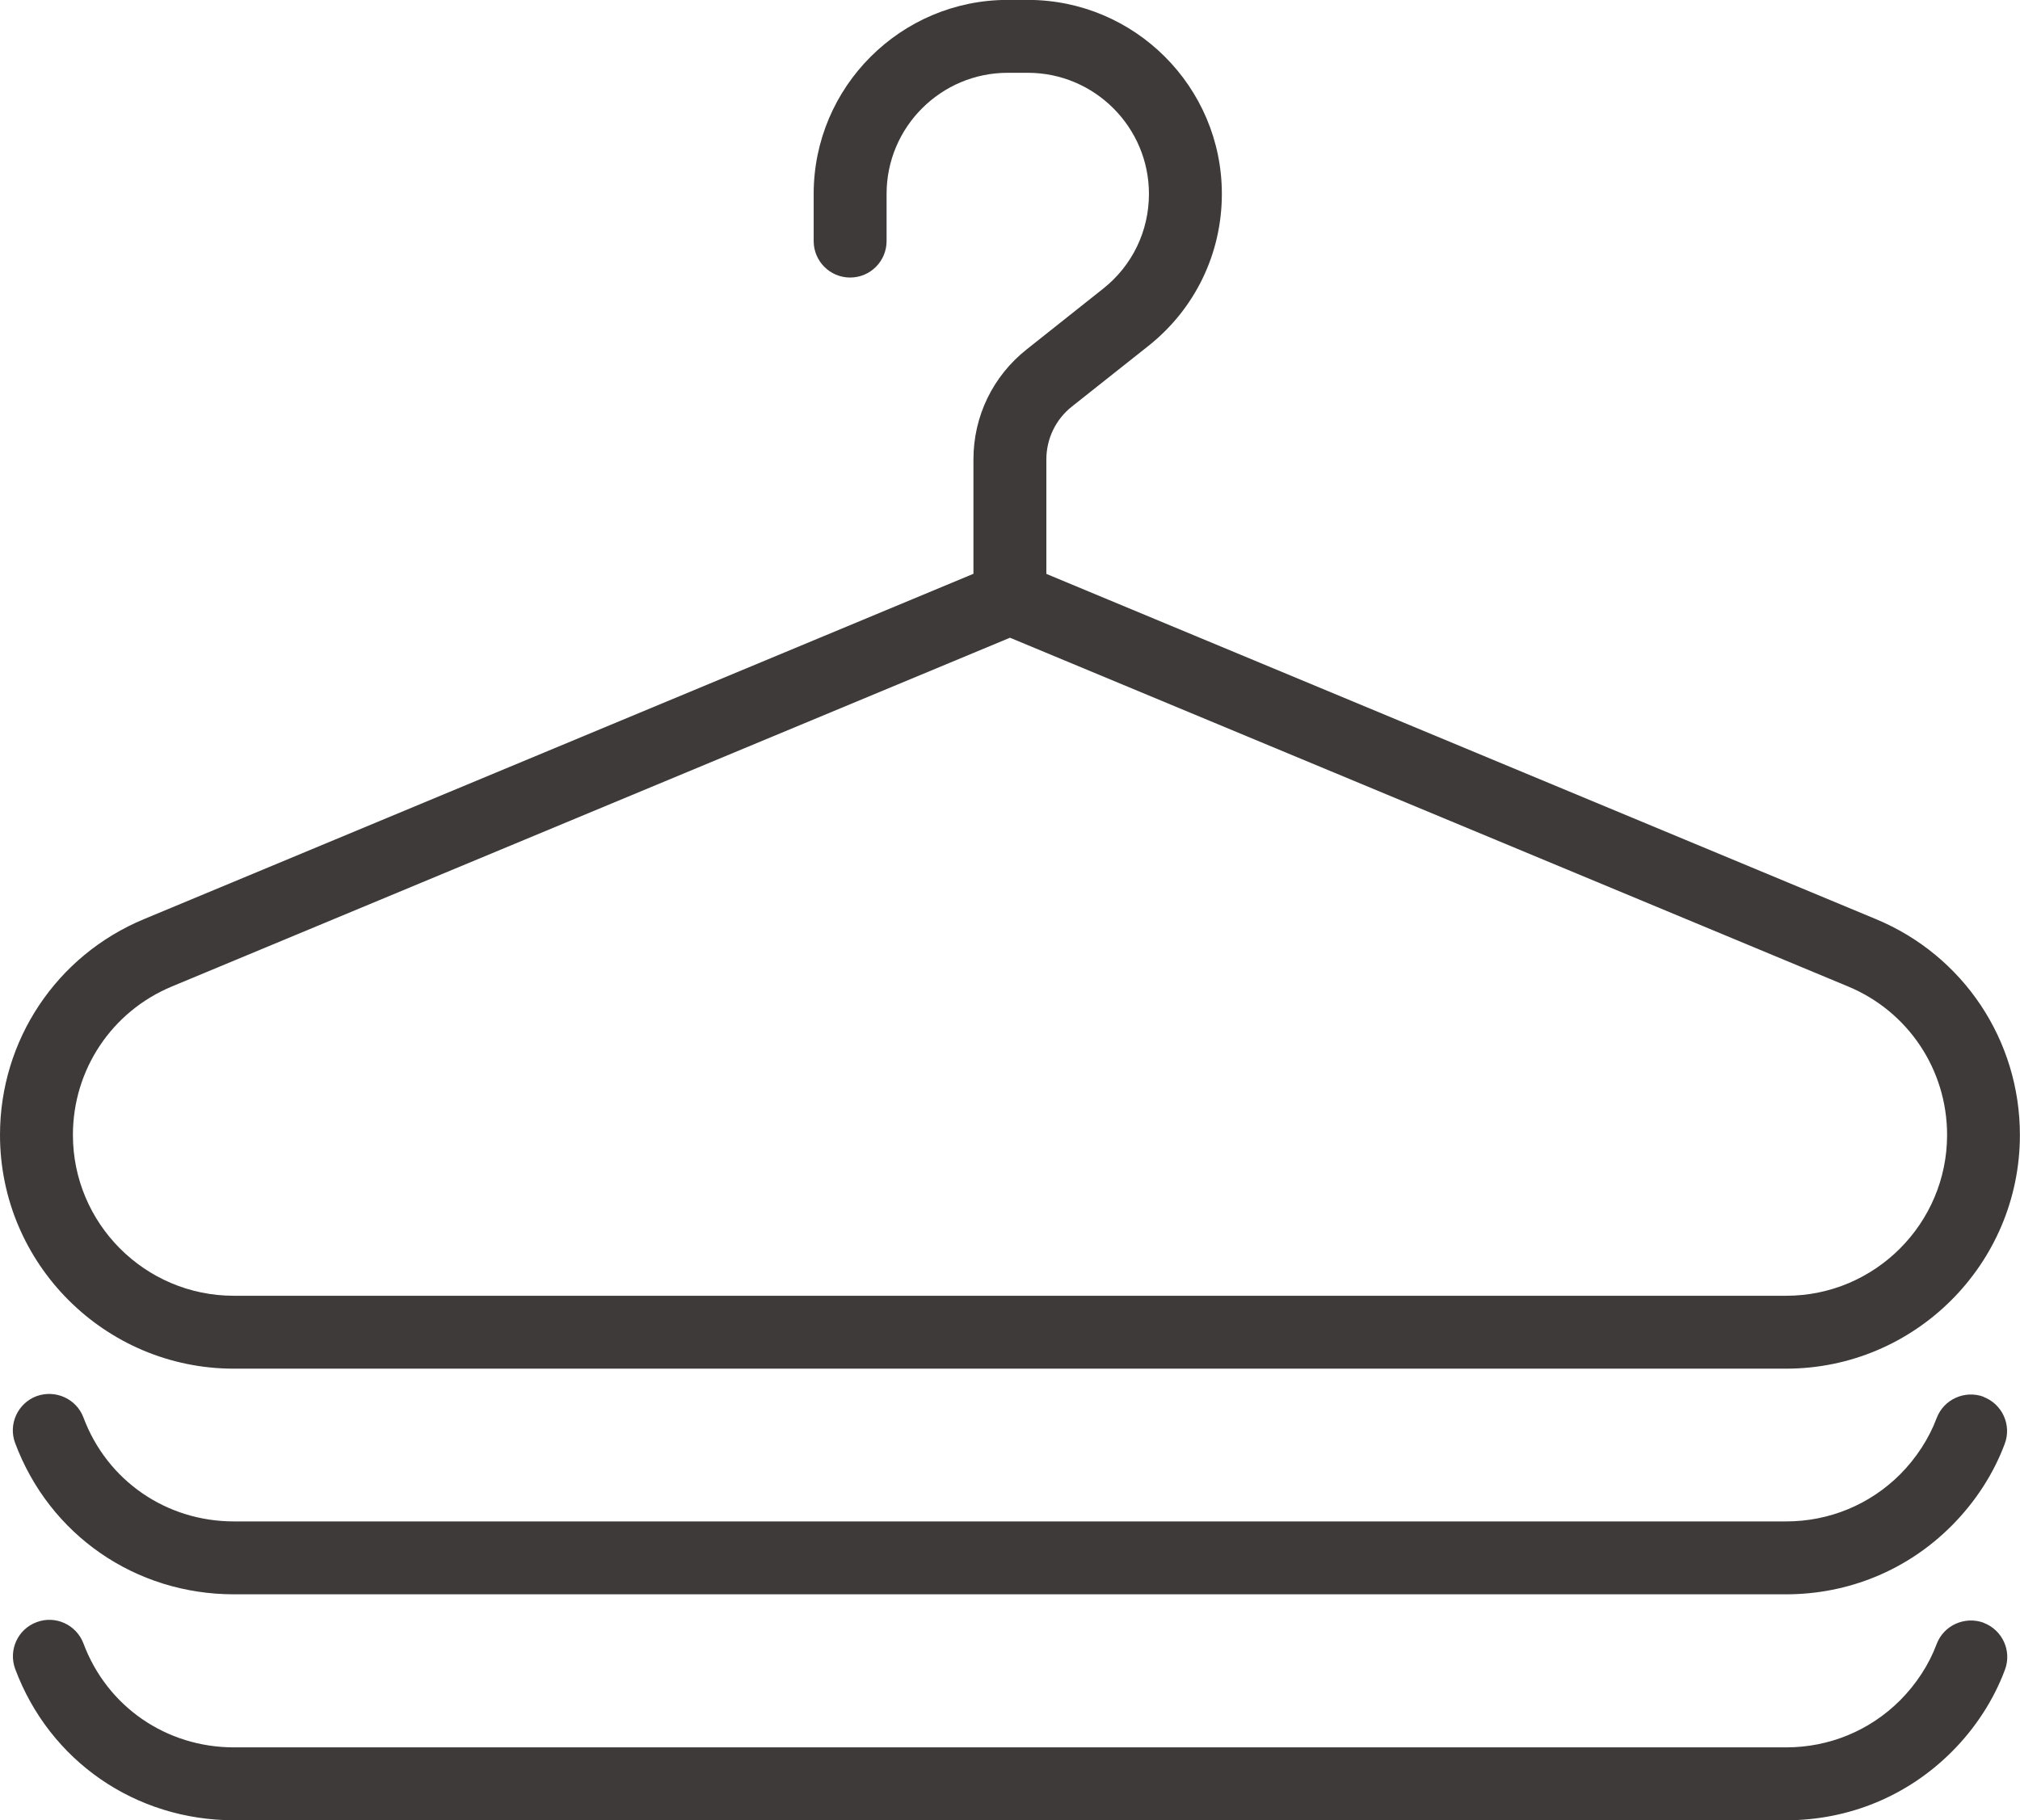 <?xml version="1.0" encoding="UTF-8"?><svg id="_レイヤー_2" xmlns="http://www.w3.org/2000/svg" viewBox="0 0 202.8 182.78"><g id="Layer_1"><g><path d="m199.14,162.95c-1.89-.68-4,.26-4.71,2.15-.77,2.06-2.04,4.01-3.67,5.65-3.05,3.04-7.11,4.72-11.44,4.72H23.49c-6.81,0-12.74-4.1-15.11-10.43-.71-1.89-2.82-2.86-4.71-2.14-1.89.7-2.85,2.81-2.14,4.71,3.45,9.23,12.07,15.18,21.97,15.18h155.82c6.29,0,12.19-2.44,16.61-6.86,2.37-2.36,4.23-5.22,5.36-8.26.71-1.89-.26-4-2.15-4.71Z" fill="#3e3a39"/><path d="m199.14,140.26c-1.89-.69-4,.26-4.71,2.15-.77,2.05-2.04,4.01-3.67,5.65-3.05,3.04-7.11,4.72-11.44,4.72H23.49c-6.81,0-12.74-4.1-15.11-10.43-.71-1.89-2.81-2.83-4.71-2.15-1.89.71-2.86,2.82-2.15,4.71,3.45,9.23,12.07,15.19,21.97,15.19h155.82c6.29,0,12.19-2.44,16.61-6.87,2.37-2.37,4.23-5.23,5.35-8.25.71-1.89-.26-4-2.15-4.71Z" fill="#3e3a39"/><path d="m23.47,137.44h155.85c12.94,0,23.47-10.52,23.47-23.47,0-9.51-5.67-18.02-14.45-21.67l-83.29-34.67v-11.49c0-2.08.94-4.03,2.57-5.32l7.67-6.08c4.69-3.72,7.38-9.28,7.38-15.27,0-10.74-8.74-19.48-19.48-19.48h-2.02c-10.74,0-19.48,8.74-19.48,19.48v4.74c0,2.02,1.64,3.66,3.66,3.66s3.66-1.64,3.66-3.66v-4.74c0-6.71,5.46-12.16,12.16-12.16h2.02c6.7,0,12.16,5.46,12.16,12.16,0,3.74-1.68,7.21-4.6,9.52l-7.67,6.09c-3.4,2.69-5.35,6.72-5.35,11.05v11.49L14.45,92.3c-8.78,3.65-14.45,12.16-14.45,21.67,0,12.94,10.53,23.47,23.47,23.47Zm-6.21-38.38l84.14-35.02,84.14,35.02c6.04,2.51,9.94,8.37,9.94,14.91,0,8.9-7.25,16.15-16.15,16.15H23.47c-8.91,0-16.15-7.25-16.15-16.15,0-6.55,3.9-12.4,9.94-14.91Z" fill="#3e3a39"/></g></g></svg>
